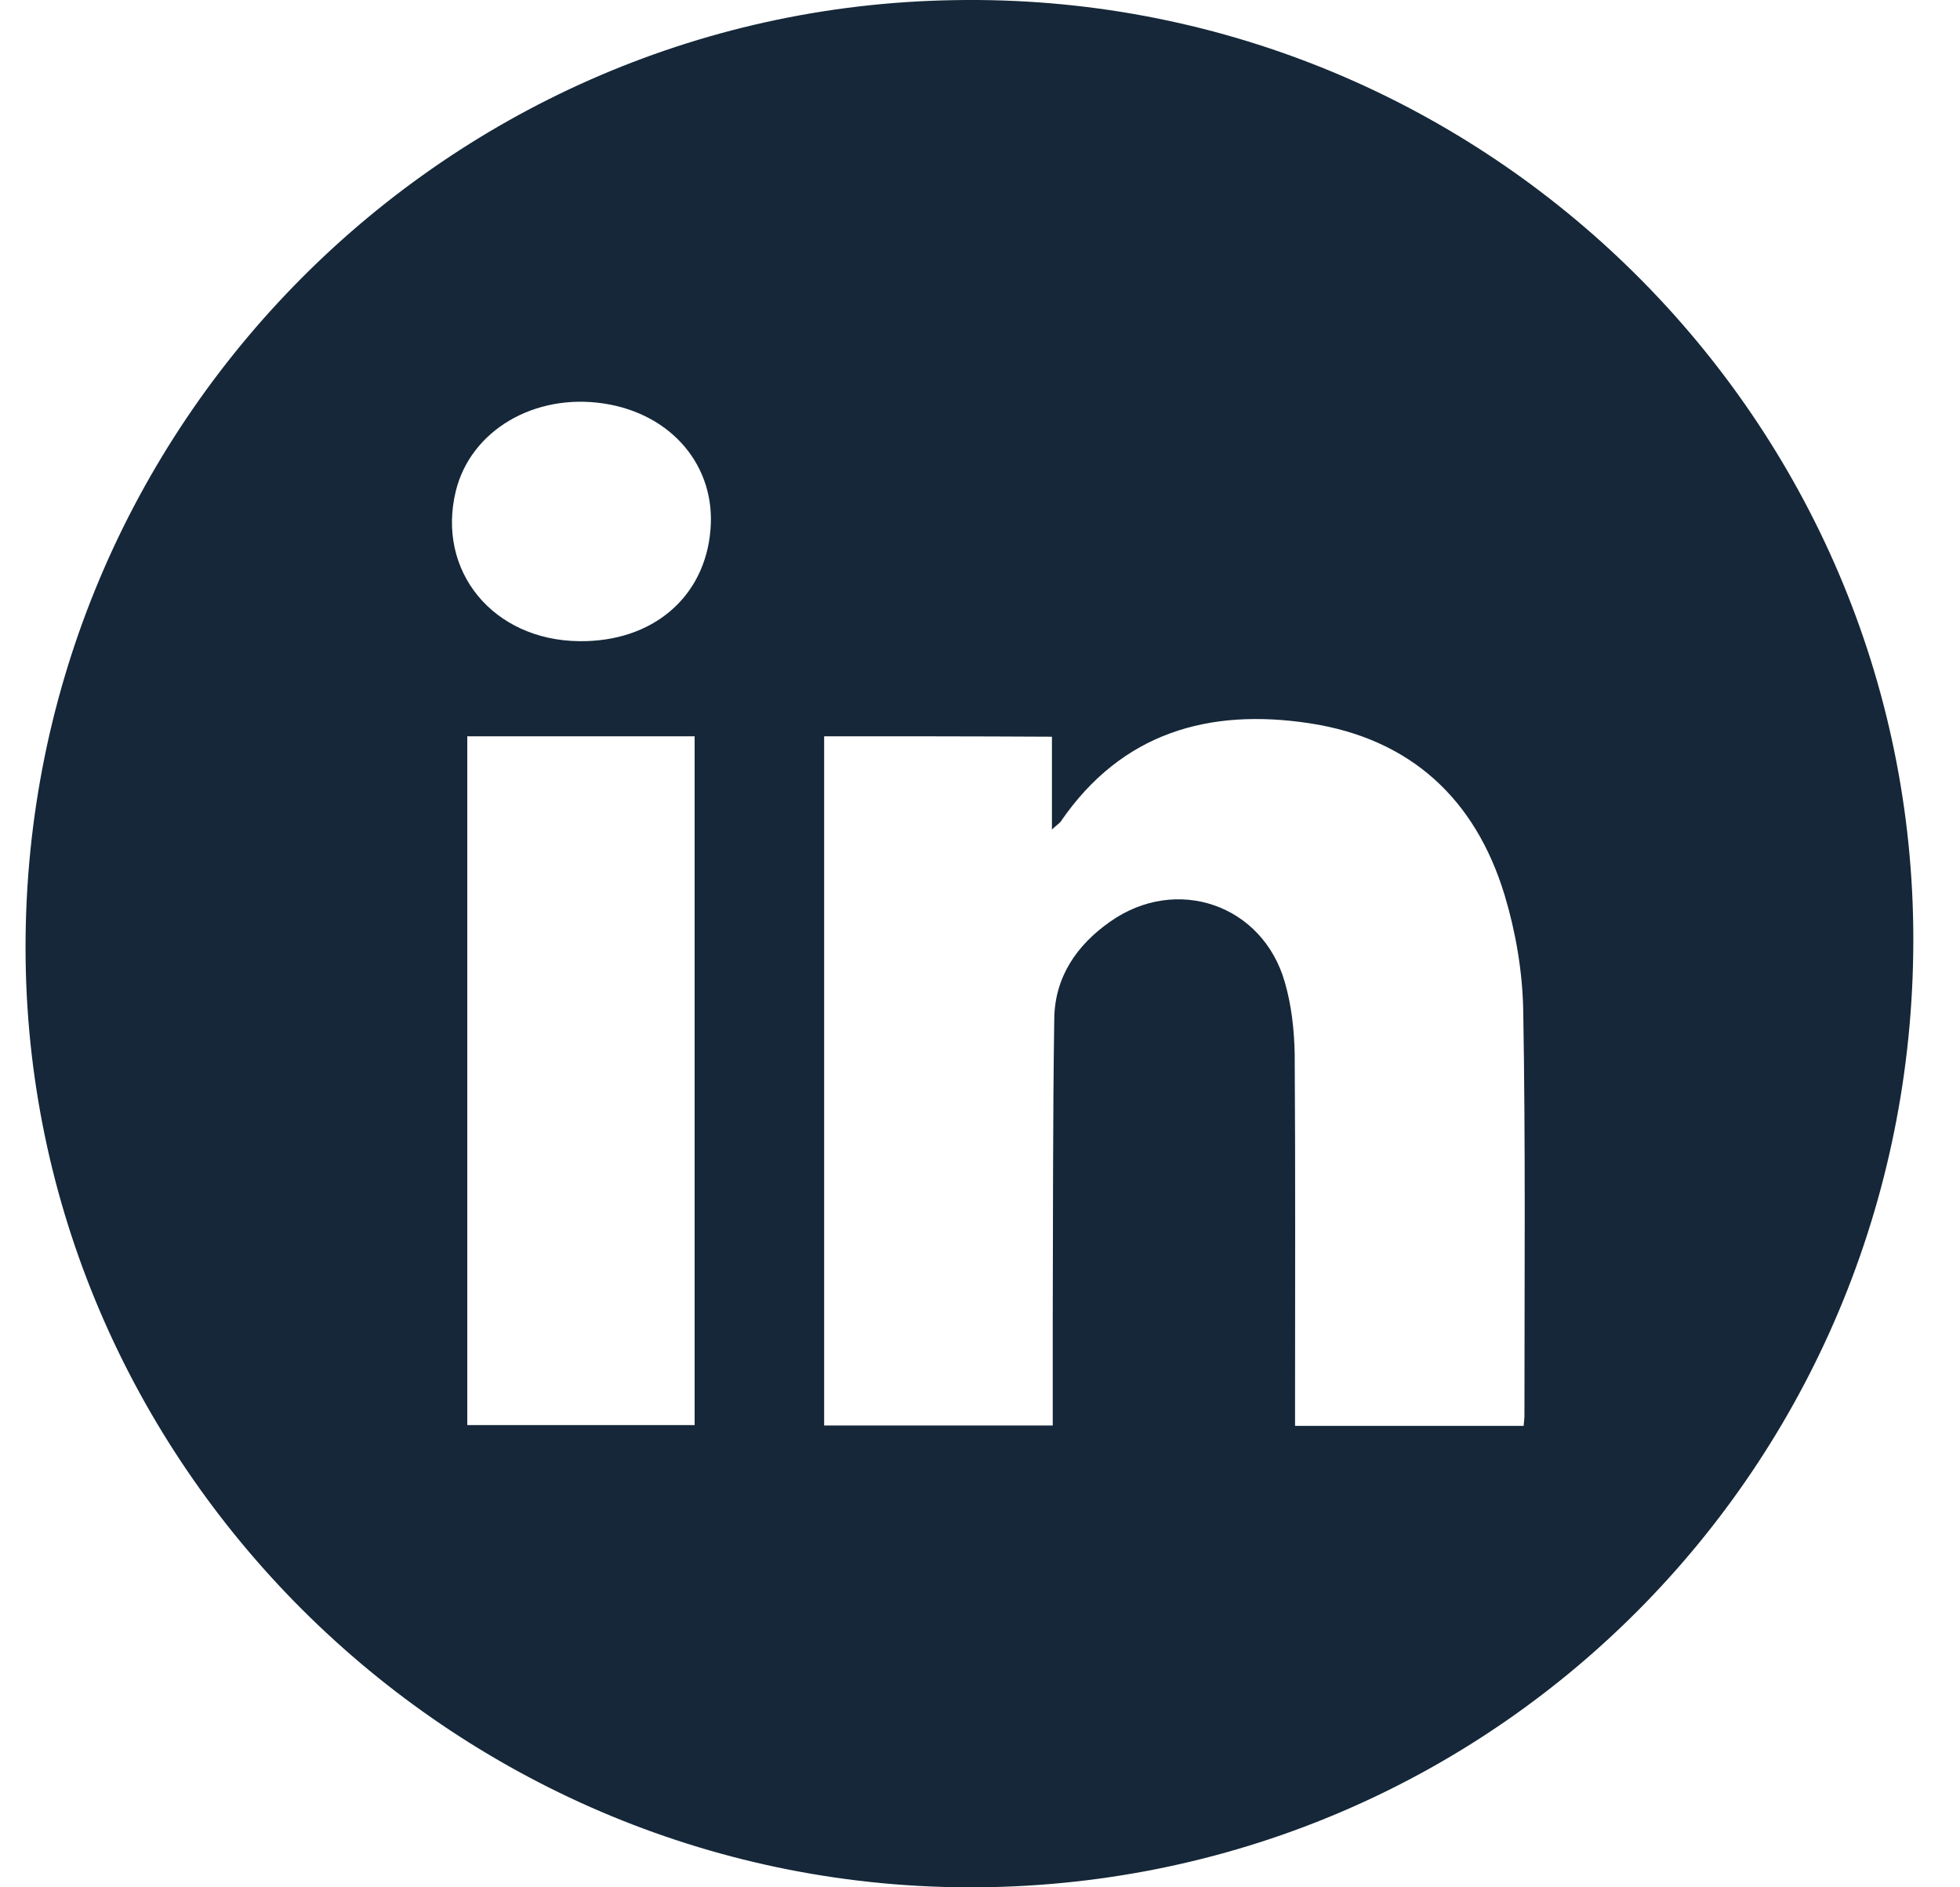 <svg xmlns="http://www.w3.org/2000/svg" width="27" height="26" viewBox="0 0 27 26" fill="none"><path d="M13.142 0.002C20.341 -0.128 26.269 5.641 26.356 12.781C26.443 20.056 20.689 25.94 13.474 26C6.334 26.054 0.445 20.285 0.353 13.221C0.26 5.994 6.024 0.116 13.142 0.002ZM11.353 10.143C11.353 13.319 11.353 16.478 11.353 19.638C12.408 19.638 13.447 19.638 14.502 19.638C14.502 19.148 14.502 18.68 14.502 18.213C14.507 16.821 14.502 15.429 14.523 14.037C14.529 13.46 14.833 13.02 15.29 12.699C16.203 12.052 17.394 12.46 17.699 13.531C17.791 13.847 17.829 14.189 17.835 14.521C17.846 16.13 17.84 17.74 17.84 19.349C17.84 19.447 17.84 19.54 17.84 19.643C18.911 19.643 19.945 19.643 20.989 19.643C20.994 19.583 21 19.54 21 19.496C21 17.631 21.016 15.771 20.983 13.906C20.972 13.379 20.88 12.841 20.728 12.335C20.325 11.003 19.428 10.176 18.041 9.964C16.649 9.752 15.453 10.095 14.616 11.312C14.599 11.34 14.567 11.356 14.491 11.427C14.491 10.964 14.491 10.551 14.491 10.149C13.419 10.143 12.392 10.143 11.353 10.143ZM6.437 10.143C6.437 13.319 6.437 16.478 6.437 19.632C7.492 19.632 8.531 19.632 9.569 19.632C9.569 16.462 9.569 13.308 9.569 10.143C8.52 10.143 7.481 10.143 6.437 10.143ZM7.982 8.833C8.988 8.844 9.711 8.229 9.787 7.3C9.863 6.424 9.254 5.701 8.319 5.559C7.362 5.413 6.486 5.929 6.28 6.761C6.008 7.865 6.791 8.822 7.982 8.833Z" fill="#152738"></path></svg>